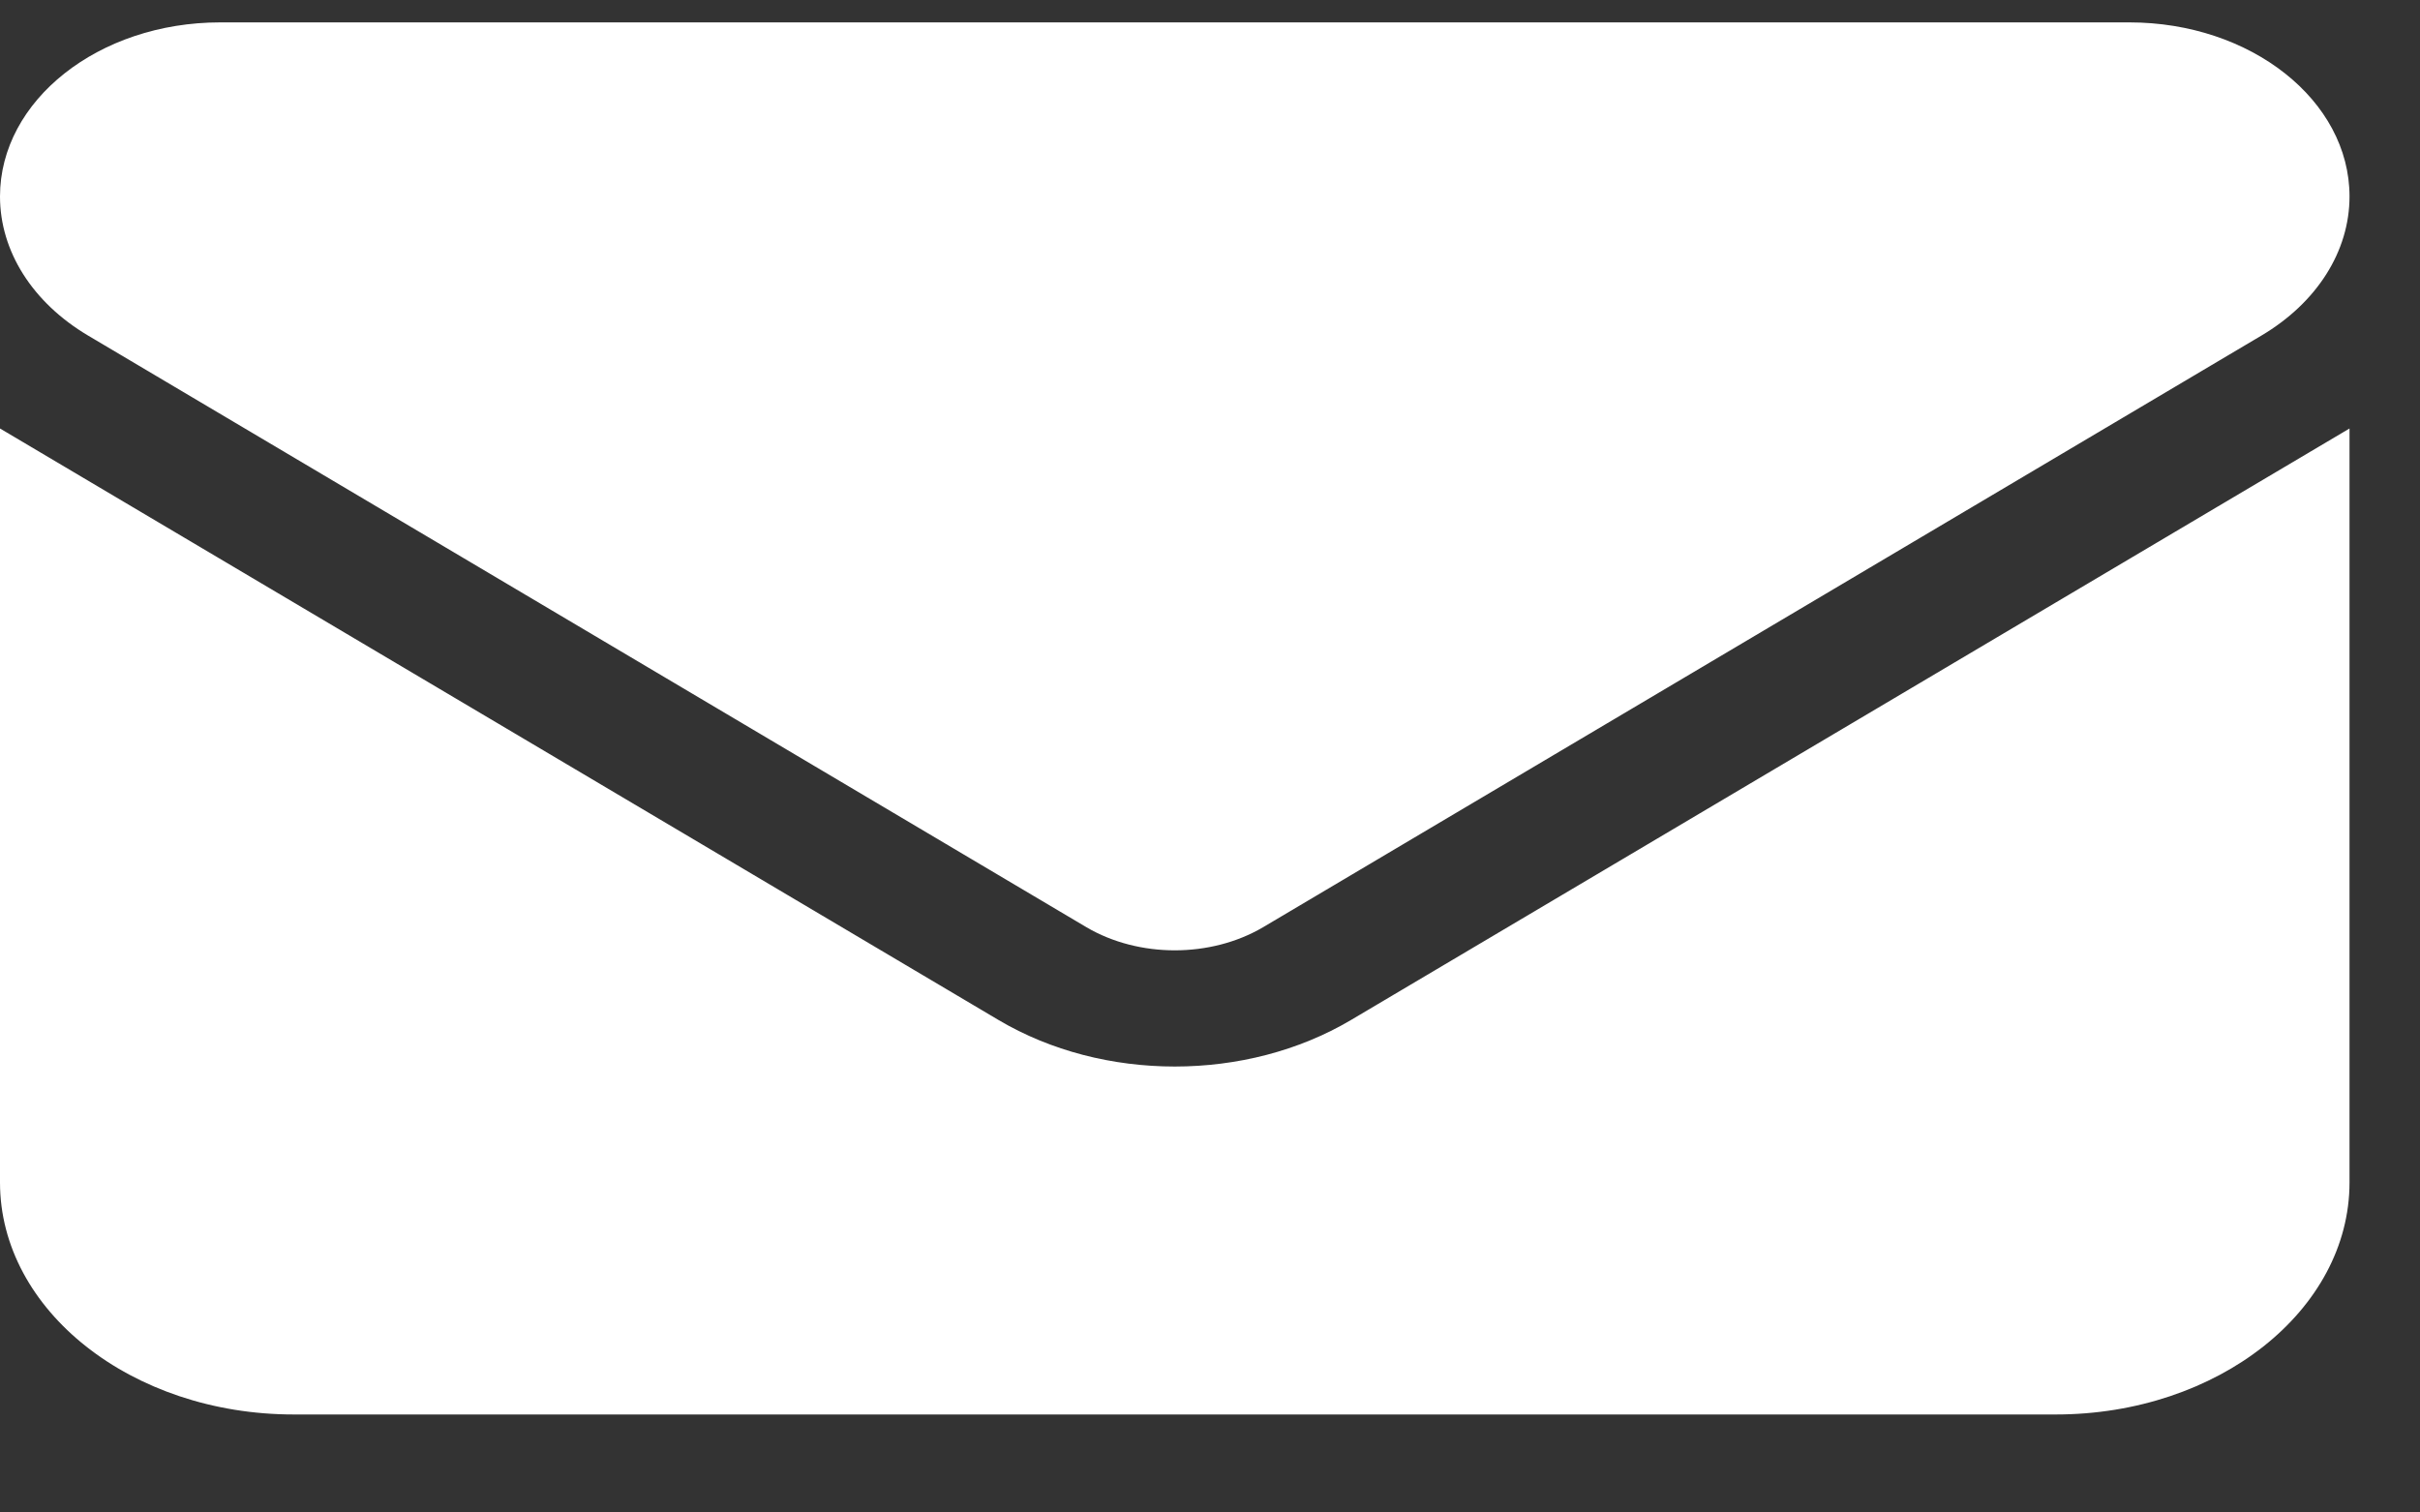 <svg width="16" height="10" viewBox="0 0 16 10" fill="none" xmlns="http://www.w3.org/2000/svg">
    <rect x="0" y="0" width="16" height="10" fill="#333333" stroke="none"/>
    <path d="M1.456 0.148C0.652 0.148 0 0.664 0 1.299C0 1.661 0.215 2.001 0.583 2.219L7.184 6.131C7.53 6.334 8.004 6.334 8.35 6.131L14.951 2.219C15.319 2.001 15.534 1.661 15.534 1.299C15.534 0.664 14.882 0.148 14.078 0.148H1.456ZM0 2.833V7.818C0 8.664 0.871 9.352 1.942 9.352H13.592C14.663 9.352 15.534 8.664 15.534 7.818V2.833L8.932 6.744C8.24 7.154 7.294 7.154 6.602 6.744L0 2.833Z" fill="white"/>
</svg>
